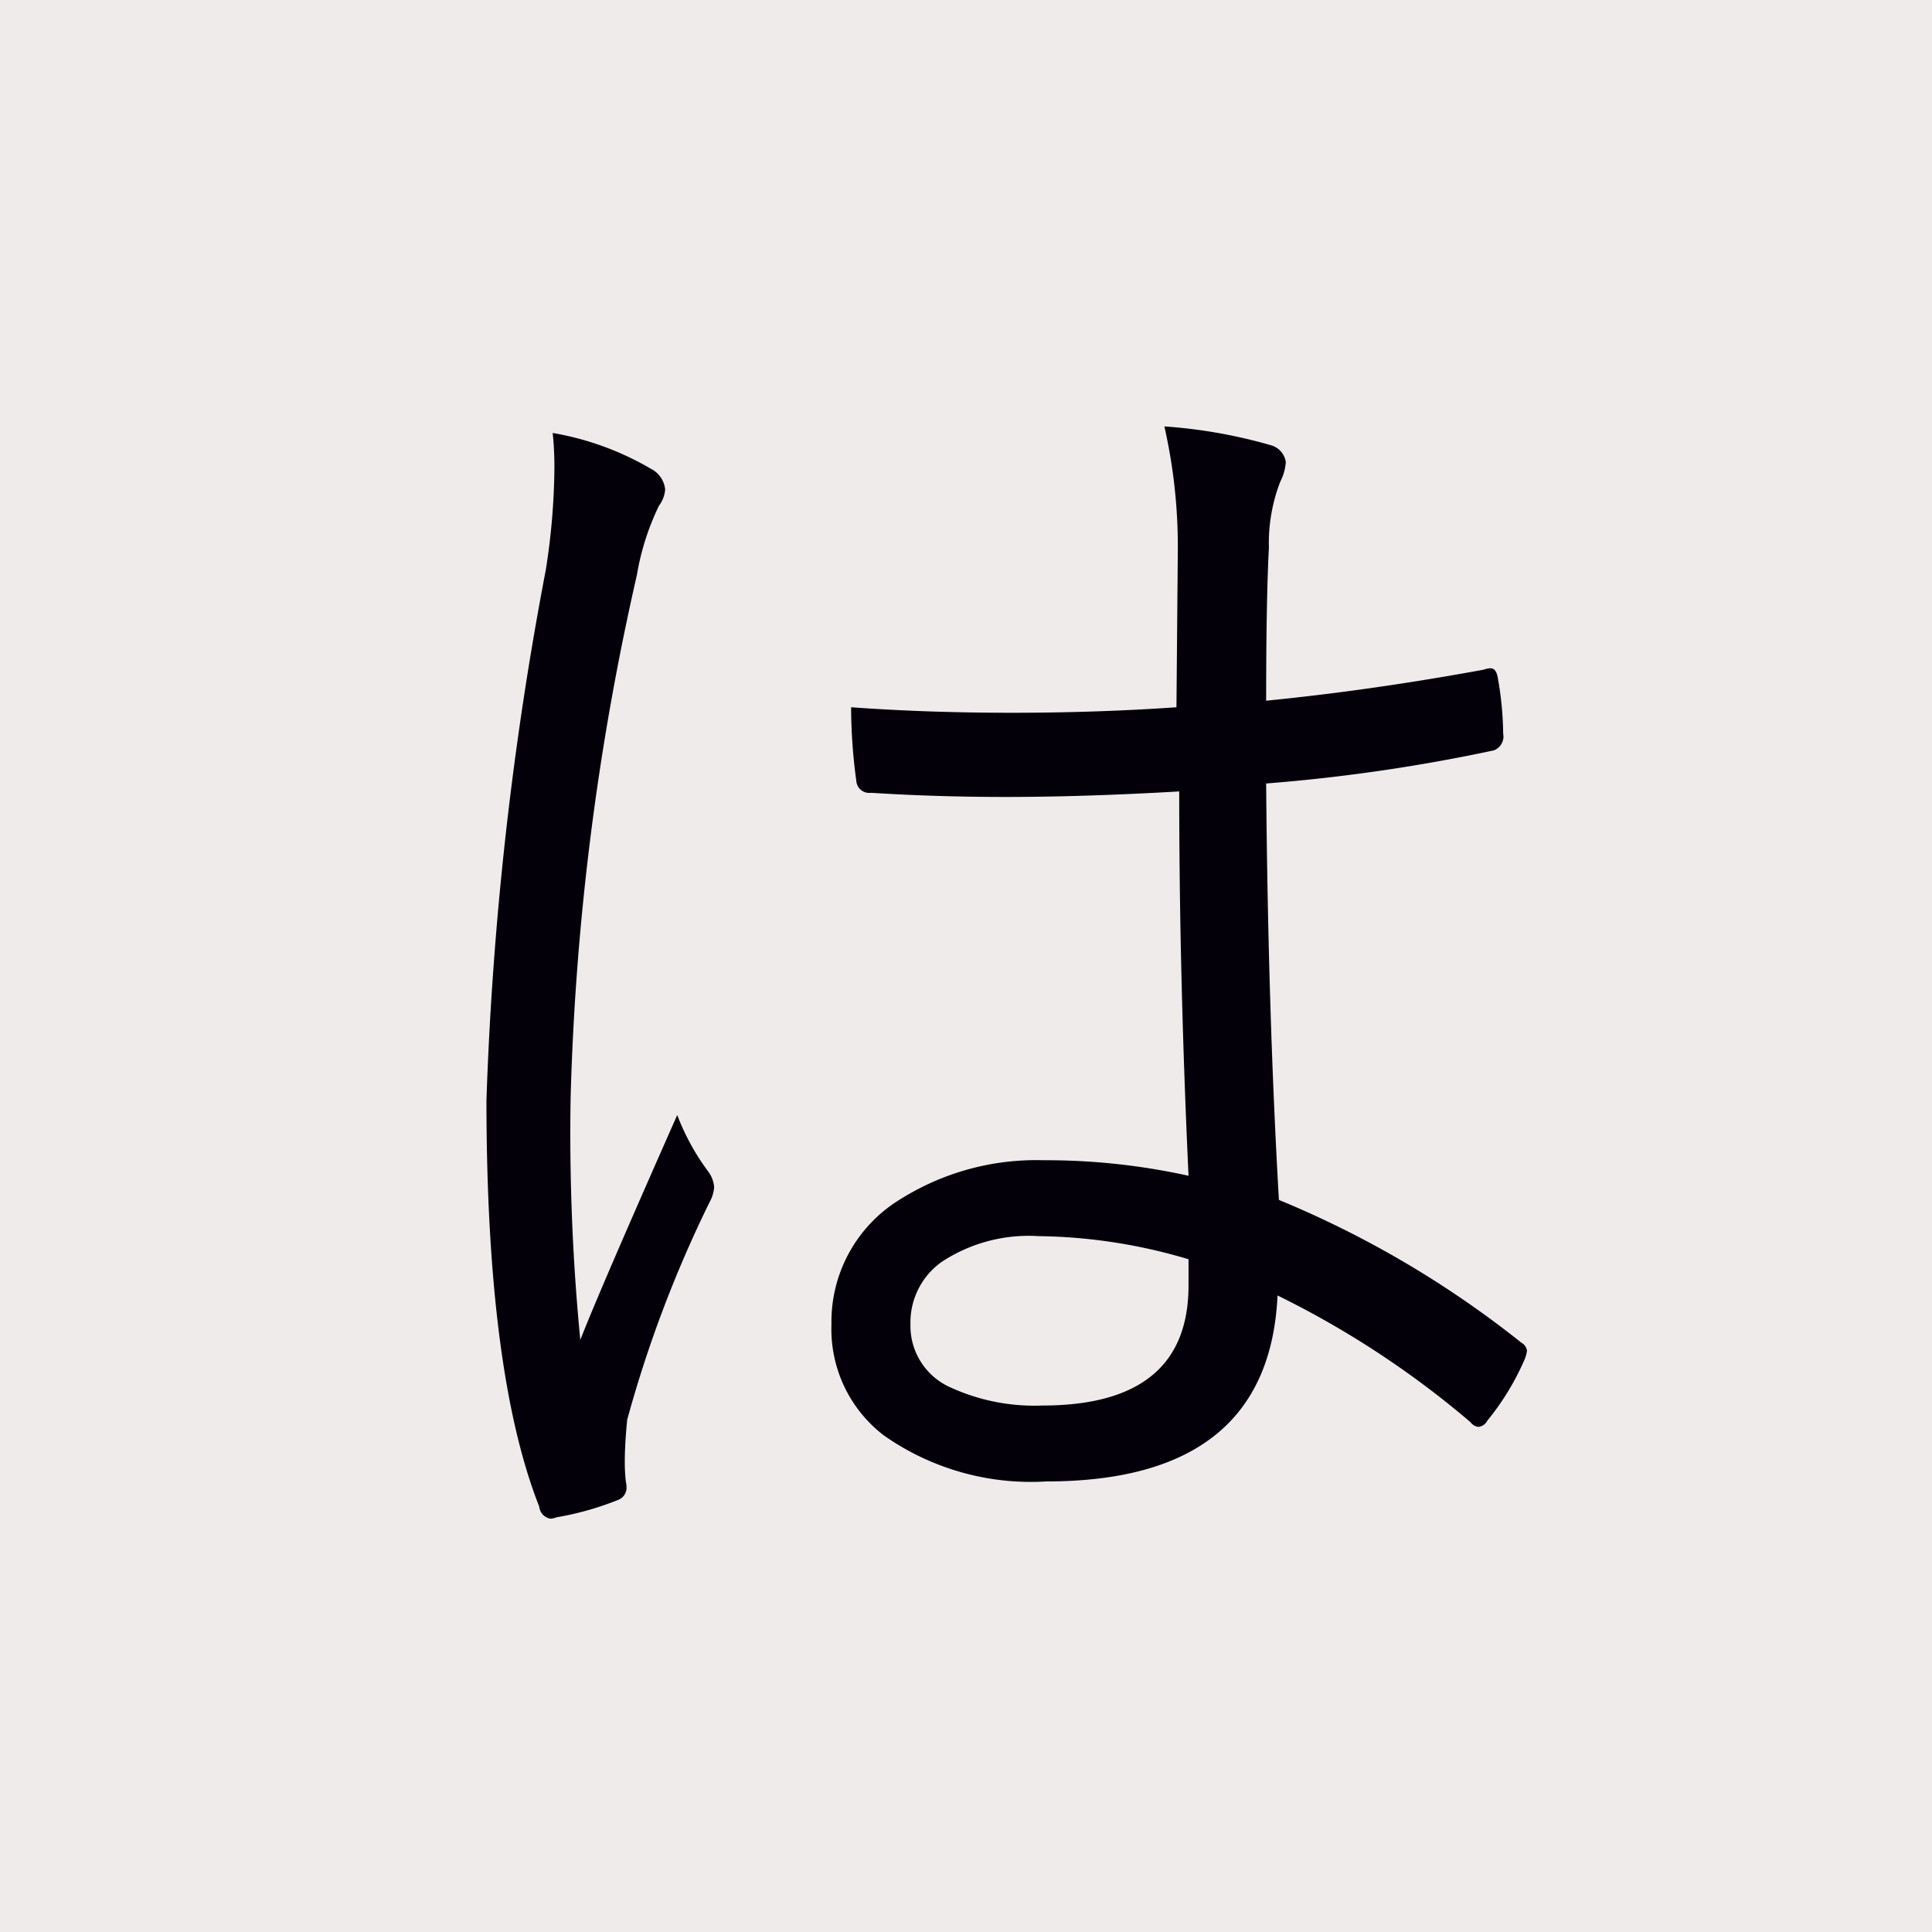 <svg id="グループ_55" data-name="グループ 55" xmlns="http://www.w3.org/2000/svg" width="56" height="56" viewBox="0 0 56 56">
<defs>
    <style>
      .cls-1 {
        fill: #efebea;
      }

      .cls-2 {
        fill: #04000a;
        fill-rule: evenodd;
      }
    </style>
  </defs>
  <rect id="マスク用" class="cls-1" width="56" height="56"/>
  <path id="は" class="cls-2" d="M1439.25,1832.63a7.4,7.4,0,0,0-4.12,1.11,4.155,4.155,0,0,0-2.03,3.65,3.881,3.881,0,0,0,1.51,3.21,7.407,7.407,0,0,0,4.72,1.34q6.45,0,6.7-5.39a26.853,26.853,0,0,1,5.59,3.67,0.344,0.344,0,0,0,.23.14,0.333,0.333,0,0,0,.26-0.18,7.523,7.523,0,0,0,1.07-1.75,0.943,0.943,0,0,0,.08-0.28,0.315,0.315,0,0,0-.16-0.23,29.023,29.023,0,0,0-7.03-4.14q-0.315-5.445-.37-12.07a50.572,50.572,0,0,0,6.6-.96,0.432,0.432,0,0,0,.27-0.49,9.5,9.5,0,0,0-.15-1.58c-0.03-.21-0.1-0.31-0.22-0.31a0.633,0.633,0,0,0-.19.04q-3.27.6-6.31,0.9c0-2.04.03-3.51,0.08-4.44a4.927,4.927,0,0,1,.33-1.91,1.458,1.458,0,0,0,.16-0.57,0.6,0.6,0,0,0-.45-0.49,14.81,14.81,0,0,0-3.07-.54,15.766,15.766,0,0,1,.39,3.55l-0.04,4.59c-1.57.11-3.17,0.16-4.78,0.16-1.59,0-3.14-.05-4.65-0.16a15.917,15.917,0,0,0,.15,2.13,0.377,0.377,0,0,0,.43.35c1.27,0.08,2.56.12,3.89,0.12,1.47,0,3.15-.05,5.04-0.16,0,3.54.09,7.26,0.27,11.14a19.173,19.173,0,0,0-4.2-.45h0Zm4.2,3.63q0,3.48-4.24,3.48a5.84,5.84,0,0,1-2.67-.53,1.948,1.948,0,0,1-1.15-1.82,2.156,2.156,0,0,1,.9-1.81,4.583,4.583,0,0,1,2.81-.75,15.741,15.741,0,0,1,4.35.67v0.76Zm-18.38-23.71a19.785,19.785,0,0,1-.25,2.97,99.358,99.358,0,0,0-1.72,15.37q0,7.9,1.53,11.78a0.389,0.389,0,0,0,.33.35,0.593,0.593,0,0,0,.17-0.04,8.673,8.673,0,0,0,1.8-.51,0.375,0.375,0,0,0,.23-0.33,0.788,0.788,0,0,0-.02-0.2,4.969,4.969,0,0,1-.03-0.58c0-.3.02-0.71,0.07-1.21a35.54,35.54,0,0,1,2.39-6.31,1.049,1.049,0,0,0,.13-0.43,0.874,0.874,0,0,0-.17-0.45,6.781,6.781,0,0,1-.9-1.64q-2.265,5.115-2.81,6.52a62.165,62.165,0,0,1-.28-7.03,77.156,77.156,0,0,1,1.92-15.14,7.387,7.387,0,0,1,.64-2.01,0.9,0.9,0,0,0,.18-0.47,0.754,0.754,0,0,0-.41-0.6,8.424,8.424,0,0,0-2.85-1.04,9.662,9.662,0,0,1,.05,1h0Z" transform="translate(-1409 -1799)"/>
</svg>
